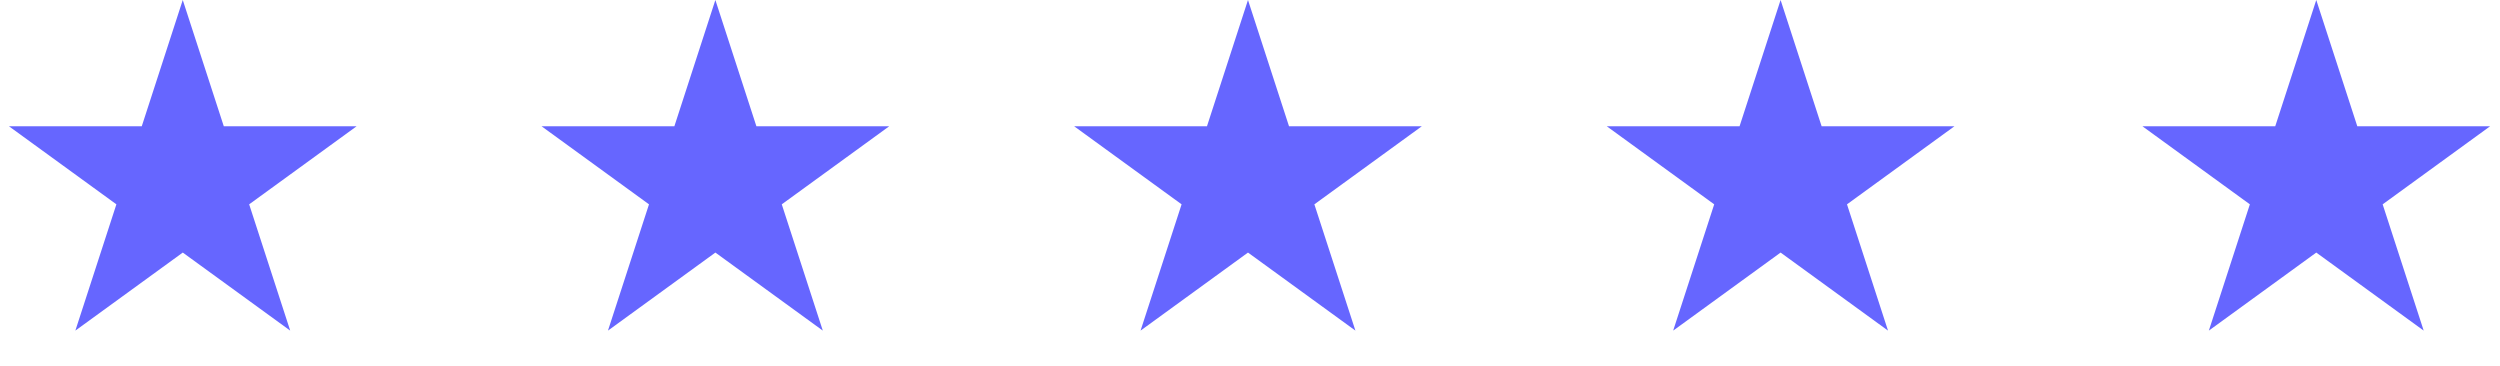 <?xml version="1.0" encoding="UTF-8"?>
<svg xmlns="http://www.w3.org/2000/svg" fill="none" height="28" viewBox="0 0 191 28" width="191">
  <g fill="#66f">
    <path d="m13.963 0 3.135 9.648h10.145l-8.207 5.963 3.135 9.648-8.207-5.963-8.207 5.963 3.135-9.648-8.207-5.963h10.145z"></path>
    <path d="m95.346 0 3.135 9.648h10.144l-8.207 5.963 3.135 9.648-8.207-5.963-8.207 5.963 3.135-9.648-8.207-5.963h10.145z"></path>
    <path d="m136.037 0 3.135 9.648h10.145l-8.207 5.963 3.134 9.648-8.207-5.963-8.207 5.963 3.135-9.648-8.207-5.963h10.144z"></path>
    <path d="m176.963 0 3.135 9.648h10.144l-8.207 5.963 3.135 9.648-8.207-5.963-8.207 5.963 3.134-9.648-8.207-5.963h10.145z"></path>
    <path d="m54.654 0 3.135 9.648h10.145l-8.207 5.963 3.135 9.648-8.207-5.963-8.207 5.963 3.135-9.648-8.207-5.963h10.145z"></path>
  </g>
</svg>
